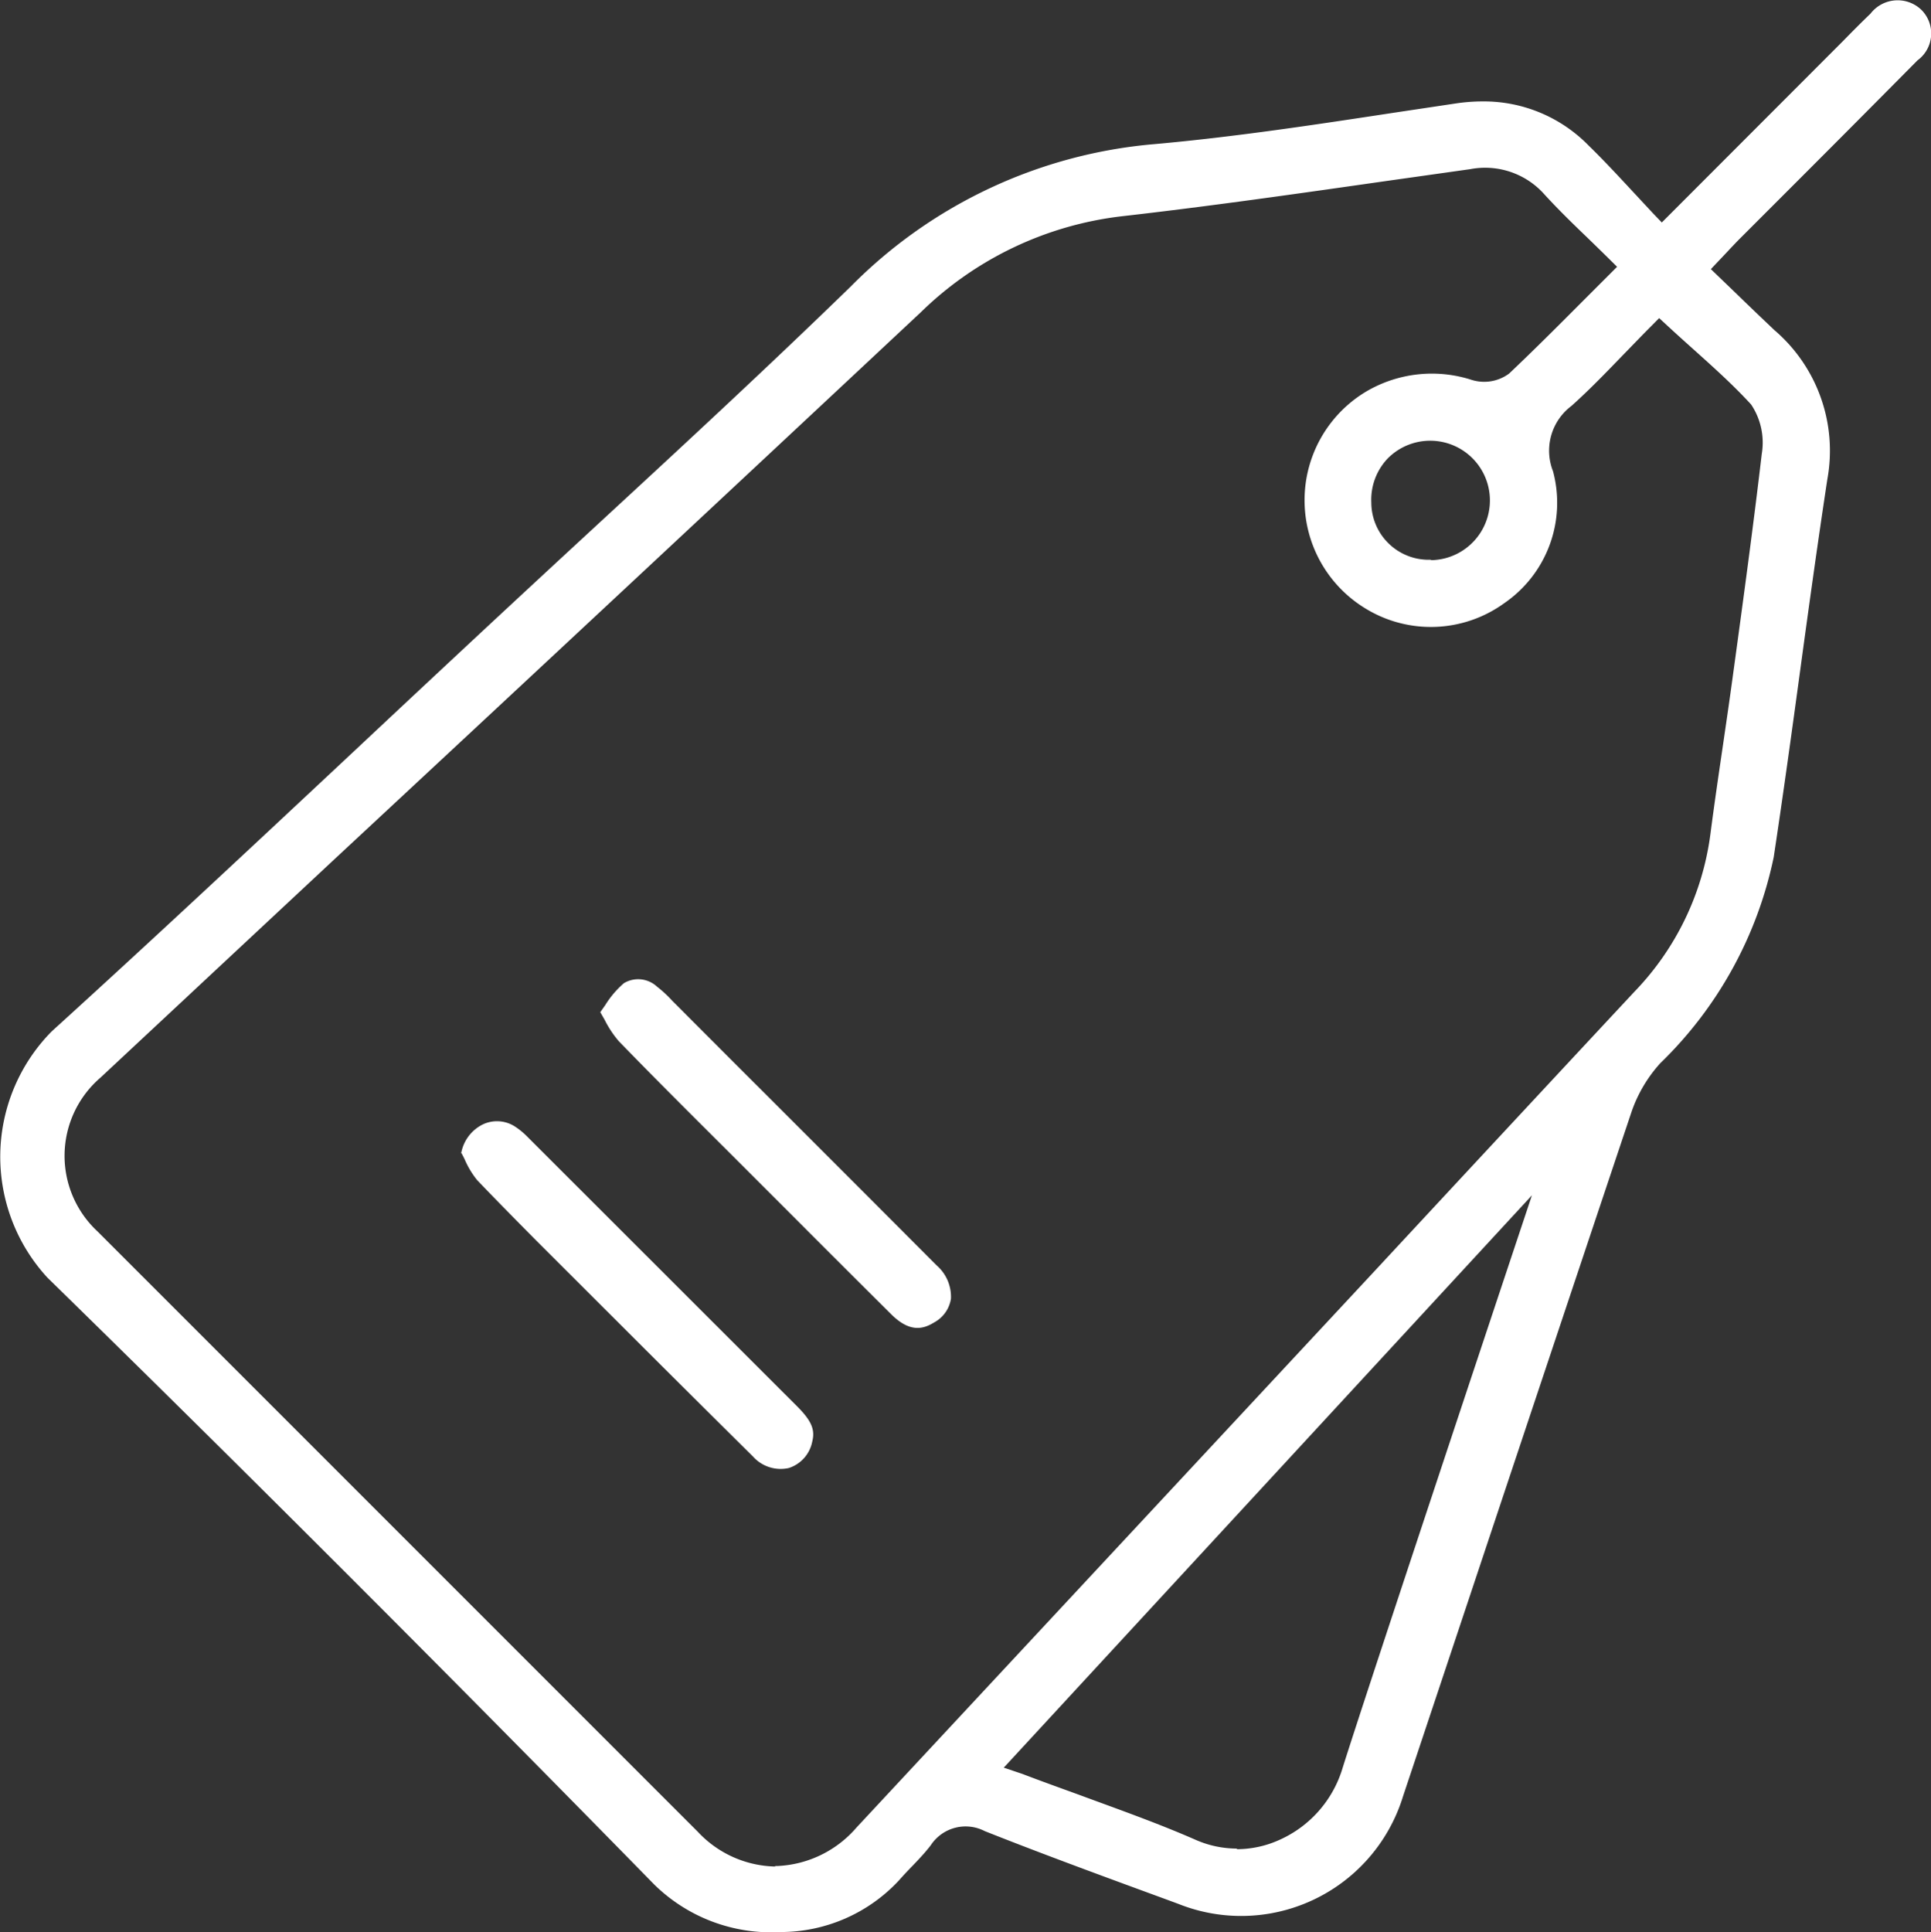 <svg xmlns="http://www.w3.org/2000/svg" xmlns:xlink="http://www.w3.org/1999/xlink" width="19.045" height="19.054" viewBox="0 0 19.045 19.054">
  <rect x="0" y="0" width="19.045" height="19.054" fill="#333333" stroke="none"/>
  <defs>
    <clipPath id="clip-path">
      <rect id="Rectangle_4705" data-name="Rectangle 4705" width="19.045" height="19.054" transform="translate(0 0)" fill="#fff"/>
    </clipPath>
  </defs>
  <g id="Groupe_21183" data-name="Groupe 21183" clip-path="url(#clip-path)">
    <path id="Tracé_12008" data-name="Tracé 12008" d="M14.624,1a1.8,1.8,0,0,0-.265.02l-.6.09c-.775.118-1.576.24-2.37.311a4.781,4.781,0,0,0-3,1.406c-.838.815-1.711,1.621-2.555,2.4q-.548.506-1.094,1.014-.616.574-1.23,1.15c-.978.915-1.989,1.862-3,2.78A1.76,1.76,0,0,0,.468,12.6c1.931,1.888,3.944,3.9,5.985,5.985a1.647,1.647,0,0,0,1.248.468,1.594,1.594,0,0,0,1.164-.508c.044-.05.091-.1.138-.148.061-.064.122-.128.177-.2a.411.411,0,0,1,.533-.139c.6.238,1.219.464,1.816.683l.092.034a1.67,1.67,0,0,0,2.217-1.061l.667-2q.791-2.375,1.586-4.748a1.385,1.385,0,0,1,.284-.481,3.945,3.945,0,0,0,1.119-2.033c.093-.615.178-1.232.262-1.849s.172-1.253.267-1.878A1.565,1.565,0,0,0,17.5,3.255c-.12-.114-.24-.228-.361-.346l-.265-.255.16-.169c.042-.045.078-.083.114-.12l.57-.57q.6-.6,1.194-1.2a.328.328,0,0,0,.036-.5.338.338,0,0,0-.5.04c-.092.088-.181.178-.27.269L16.39,2.194,16.3,2.1l-.2-.215c-.144-.155-.283-.305-.43-.448A1.445,1.445,0,0,0,14.624,1M7.645,18.407a1.074,1.074,0,0,1-.763-.343L.962,12.144A1.017,1.017,0,0,1,.99,10.628L3.3,8.472Q6.195,5.78,9.079,3.082a3.4,3.4,0,0,1,1.991-.95c.878-.1,1.77-.228,2.631-.351l.8-.113a.782.782,0,0,1,.733.251c.13.142.269.278.417.42.067.065.136.132.205.2l.093.092-.34.34c-.245.246-.482.483-.725.713a.413.413,0,0,1-.367.063,1.276,1.276,0,0,0-1.054.121,1.249,1.249,0,0,0,0,2.13,1.234,1.234,0,0,0,1.375-.051,1.2,1.2,0,0,0,.479-1.3.552.552,0,0,1,.182-.644c.2-.179.38-.37.559-.554.074-.076.146-.151.218-.223l.088-.089.092.085c.078.072.156.142.234.212.205.184.4.358.581.555a.676.676,0,0,1,.105.487c-.082.7-.179,1.412-.273,2.1l-.005.036c-.033.246-.069.492-.105.738-.043.293-.086.586-.124.879a2.751,2.751,0,0,1-.753,1.555q-1.261,1.353-2.519,2.708l-5.15,5.531a1.092,1.092,0,0,1-.781.379H7.645m4.555-.172a1.012,1.012,0,0,1-.407-.086c-.376-.165-.76-.3-1.166-.45-.179-.065-.36-.13-.543-.2L9.9,17.432l5.209-5.644s-1.649,4.944-1.876,5.675a1.13,1.13,0,0,1-.607.678,1.021,1.021,0,0,1-.427.095M14.109,5.52a.566.566,0,0,1-.584-.563.591.591,0,0,1,.159-.433.589.589,0,1,1,.434,1Z" transform="translate(0 0)" fill="#fff"/>
    <path id="Tracé_12009" data-name="Tracé 12009" d="M17.478,42.778c.014.025.027.05.039.076a.872.872,0,0,0,.121.2c.191.2.389.4.587.6l.732.731q.7.7,1.4,1.393a.366.366,0,0,0,.355.115.342.342,0,0,0,.231-.261c.03-.118-.008-.206-.152-.35l-2.661-2.659a.711.711,0,0,0-.123-.1.326.326,0,0,0-.32-.015.394.394,0,0,0-.207.284" transform="translate(-12.932 -31.416)" fill="#fff"/>
    <path id="Tracé_12010" data-name="Tracé 12010" d="M22.762,37.447l.044.077a1.022,1.022,0,0,0,.14.211c.354.365.715.724,1.075,1.083l.677.677q.467.468.936.934c.186.184.318.142.422.078a.322.322,0,0,0,.165-.234.411.411,0,0,0-.141-.328q-.981-.984-1.965-1.966l-.642-.643a1.2,1.2,0,0,0-.151-.14.273.273,0,0,0-.327-.034.939.939,0,0,0-.183.215l-.049.07" transform="translate(-16.842 -27.466)" fill="#fff"/>
  </g>
</svg>
